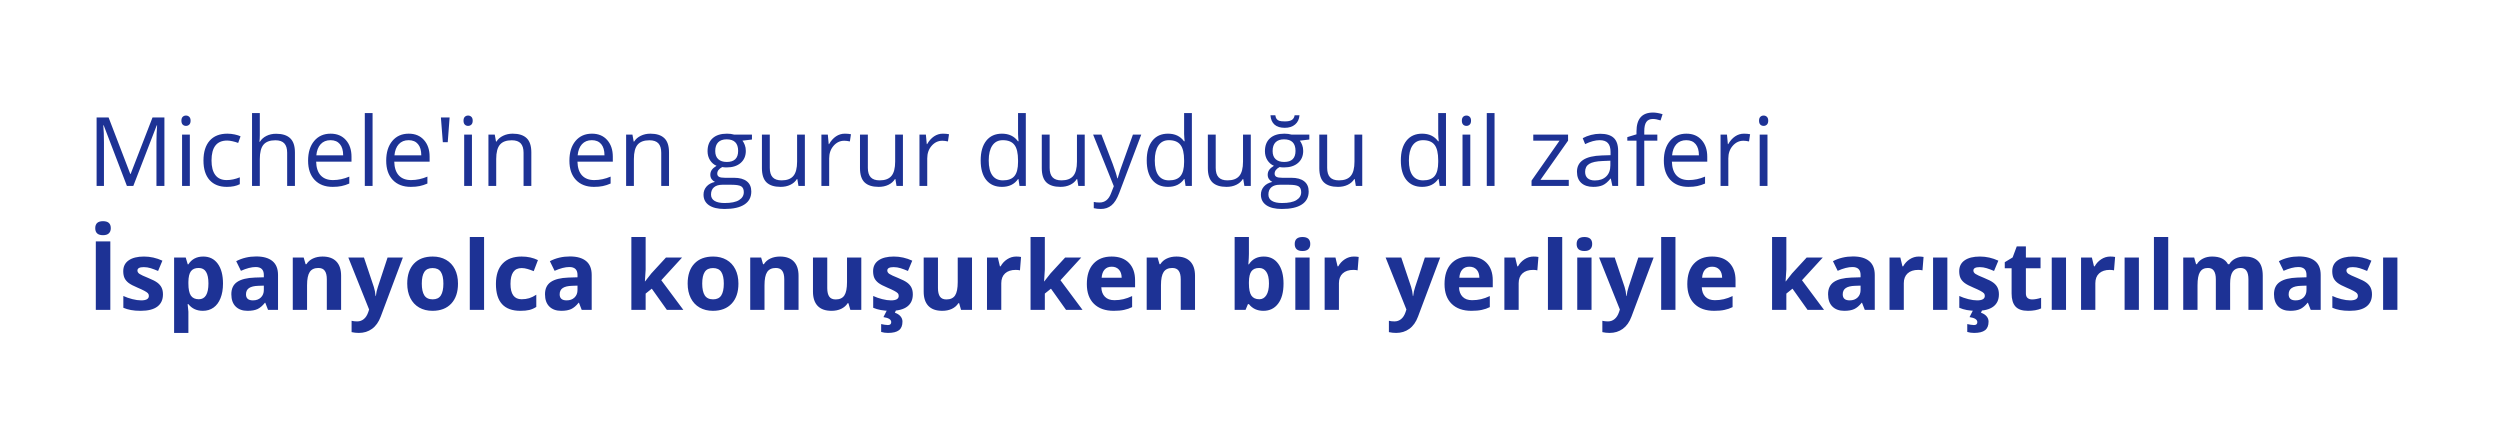 <?xml version="1.0" encoding="UTF-8"?> <svg xmlns="http://www.w3.org/2000/svg" width="1190" height="202" viewBox="0 0 1190 202" fill="none"><g filter="url(#filter0_b_980_12662)"><rect width="1189.01" height="201.005" rx="41.503" fill="white" fill-opacity="0.75"></rect><path d="M60.405 88.504L49.349 59.614H49.17C49.378 61.903 49.482 64.622 49.482 67.773V88.504H45.983V55.914H51.689L62.01 82.797H62.188L72.599 55.914H78.26V88.504H74.471V67.505C74.471 65.098 74.575 62.482 74.783 59.659H74.605L63.459 88.504H60.405ZM90.365 88.504H86.664V64.073H90.365V88.504ZM86.352 57.452C86.352 56.605 86.56 55.988 86.977 55.602C87.393 55.2 87.913 55 88.537 55C89.131 55 89.644 55.2 90.075 55.602C90.506 56.003 90.721 56.62 90.721 57.452C90.721 58.284 90.506 58.908 90.075 59.324C89.644 59.726 89.131 59.926 88.537 59.926C87.913 59.926 87.393 59.726 86.977 59.324C86.56 58.908 86.352 58.284 86.352 57.452ZM107.975 88.95C104.438 88.95 101.696 87.865 99.749 85.695C97.817 83.511 96.852 80.427 96.852 76.444C96.852 72.358 97.832 69.2 99.794 66.97C101.771 64.741 104.579 63.627 108.22 63.627C109.394 63.627 110.568 63.753 111.742 64.006C112.916 64.258 113.838 64.555 114.506 64.897L113.37 68.04C112.552 67.713 111.661 67.446 110.695 67.238C109.729 67.015 108.874 66.903 108.131 66.903C103.167 66.903 100.686 70.069 100.686 76.4C100.686 79.402 101.288 81.705 102.491 83.31C103.71 84.915 105.508 85.718 107.886 85.718C109.922 85.718 112.01 85.279 114.15 84.402V87.679C112.515 88.526 110.457 88.95 107.975 88.95ZM136.686 88.504V72.699C136.686 70.708 136.233 69.222 135.327 68.241C134.42 67.26 133.001 66.77 131.069 66.77C128.498 66.77 126.618 67.468 125.429 68.865C124.255 70.262 123.668 72.551 123.668 75.731V88.504H119.968V53.818H123.668V64.318C123.668 65.581 123.609 66.629 123.49 67.461H123.713C124.441 66.287 125.474 65.365 126.811 64.697C128.164 64.013 129.702 63.671 131.426 63.671C134.413 63.671 136.649 64.385 138.135 65.811C139.636 67.223 140.387 69.475 140.387 72.566V88.504H136.686ZM158.331 88.95C154.72 88.95 151.867 87.85 149.771 85.651C147.691 83.451 146.651 80.397 146.651 76.489C146.651 72.551 147.617 69.422 149.549 67.104C151.495 64.786 154.103 63.627 157.373 63.627C160.434 63.627 162.856 64.637 164.64 66.658C166.423 68.665 167.315 71.317 167.315 74.616V76.957H150.485C150.559 79.825 151.28 82.002 152.647 83.488C154.029 84.974 155.968 85.718 158.465 85.718C161.095 85.718 163.696 85.168 166.267 84.068V87.367C164.959 87.932 163.718 88.333 162.544 88.571C161.385 88.823 159.981 88.95 158.331 88.95ZM157.328 66.725C155.367 66.725 153.799 67.364 152.625 68.642C151.466 69.92 150.782 71.689 150.574 73.948H163.347C163.347 71.614 162.827 69.831 161.787 68.598C160.746 67.349 159.26 66.725 157.328 66.725ZM177.346 88.504H173.646V53.818H177.346V88.504ZM195.513 88.95C191.902 88.95 189.049 87.85 186.954 85.651C184.873 83.451 183.833 80.397 183.833 76.489C183.833 72.551 184.799 69.422 186.731 67.104C188.677 64.786 191.285 63.627 194.555 63.627C197.616 63.627 200.039 64.637 201.822 66.658C203.605 68.665 204.497 71.317 204.497 74.616V76.957H187.667C187.741 79.825 188.462 82.002 189.829 83.488C191.211 84.974 193.151 85.718 195.647 85.718C198.278 85.718 200.878 85.168 203.449 84.068V87.367C202.141 87.932 200.901 88.333 199.727 88.571C198.567 88.823 197.163 88.95 195.513 88.95ZM194.51 66.725C192.549 66.725 190.981 67.364 189.807 68.642C188.648 69.92 187.964 71.689 187.756 73.948H200.529C200.529 71.614 200.009 69.831 198.969 68.598C197.928 67.349 196.442 66.725 194.51 66.725ZM214.015 55.914L213.124 67.684H210.783L209.869 55.914H214.015ZM224.648 88.504H220.948V64.073H224.648V88.504ZM220.636 57.452C220.636 56.605 220.844 55.988 221.26 55.602C221.676 55.2 222.196 55 222.82 55C223.415 55 223.928 55.2 224.359 55.602C224.79 56.003 225.005 56.62 225.005 57.452C225.005 58.284 224.79 58.908 224.359 59.324C223.928 59.726 223.415 59.926 222.82 59.926C222.196 59.926 221.676 59.726 221.26 59.324C220.844 58.908 220.636 58.284 220.636 57.452ZM249.213 88.504V72.699C249.213 70.708 248.76 69.222 247.854 68.241C246.947 67.26 245.528 66.77 243.596 66.77C241.04 66.77 239.167 67.461 237.979 68.843C236.79 70.225 236.195 72.506 236.195 75.686V88.504H232.495V64.073H235.504L236.106 67.416H236.284C237.042 66.213 238.105 65.284 239.472 64.63C240.839 63.961 242.363 63.627 244.042 63.627C246.984 63.627 249.199 64.34 250.685 65.767C252.171 67.178 252.914 69.445 252.914 72.566V88.504H249.213ZM282.718 88.95C279.106 88.95 276.253 87.85 274.158 85.651C272.077 83.451 271.037 80.397 271.037 76.489C271.037 72.551 272.003 69.422 273.935 67.104C275.881 64.786 278.49 63.627 281.759 63.627C284.82 63.627 287.243 64.637 289.026 66.658C290.809 68.665 291.701 71.317 291.701 74.616V76.957H274.871C274.945 79.825 275.666 82.002 277.033 83.488C278.415 84.974 280.355 85.718 282.851 85.718C285.482 85.718 288.082 85.168 290.653 84.068V87.367C289.345 87.932 288.105 88.333 286.931 88.571C285.771 88.823 284.367 88.95 282.718 88.95ZM281.714 66.725C279.753 66.725 278.185 67.364 277.011 68.642C275.852 69.92 275.168 71.689 274.96 73.948H287.733C287.733 71.614 287.213 69.831 286.173 68.598C285.132 67.349 283.646 66.725 281.714 66.725ZM314.75 88.504V72.699C314.75 70.708 314.297 69.222 313.391 68.241C312.484 67.26 311.065 66.77 309.133 66.77C306.577 66.77 304.704 67.461 303.515 68.843C302.327 70.225 301.732 72.506 301.732 75.686V88.504H298.032V64.073H301.041L301.643 67.416H301.821C302.579 66.213 303.642 65.284 305.009 64.63C306.376 63.961 307.899 63.627 309.579 63.627C312.521 63.627 314.735 64.34 316.222 65.767C317.708 67.178 318.451 69.445 318.451 72.566V88.504H314.75ZM357.929 64.073V66.413L353.404 66.948C353.82 67.468 354.191 68.152 354.518 68.999C354.845 69.831 355.009 70.775 355.009 71.83C355.009 74.222 354.191 76.132 352.557 77.559C350.922 78.986 348.678 79.699 345.825 79.699C345.096 79.699 344.413 79.639 343.774 79.52C342.198 80.353 341.411 81.4 341.411 82.664C341.411 83.332 341.686 83.83 342.236 84.157C342.785 84.469 343.729 84.625 345.067 84.625H349.391C352.036 84.625 354.065 85.183 355.477 86.297C356.903 87.412 357.617 89.031 357.617 91.157C357.617 93.861 356.532 95.919 354.362 97.331C352.192 98.758 349.027 99.471 344.866 99.471C341.671 99.471 339.204 98.877 337.465 97.688C335.741 96.499 334.879 94.82 334.879 92.65C334.879 91.164 335.355 89.879 336.306 88.794C337.257 87.709 338.595 86.973 340.319 86.587C339.694 86.305 339.167 85.866 338.736 85.272C338.32 84.677 338.112 83.986 338.112 83.198C338.112 82.307 338.349 81.527 338.825 80.858C339.301 80.189 340.051 79.543 341.076 78.919C339.813 78.398 338.78 77.514 337.978 76.266C337.19 75.018 336.797 73.591 336.797 71.986C336.797 69.311 337.599 67.253 339.204 65.811C340.809 64.355 343.083 63.627 346.025 63.627C347.303 63.627 348.455 63.775 349.48 64.073H357.929ZM338.446 92.606C338.446 93.928 339.003 94.931 340.118 95.615C341.233 96.299 342.83 96.64 344.911 96.64C348.017 96.64 350.313 96.172 351.799 95.236C353.3 94.314 354.05 93.059 354.05 91.469C354.05 90.146 353.641 89.225 352.824 88.704C352.007 88.199 350.469 87.947 348.21 87.947H343.774C342.094 87.947 340.787 88.348 339.85 89.15C338.914 89.953 338.446 91.105 338.446 92.606ZM340.452 71.897C340.452 73.606 340.935 74.899 341.901 75.775C342.867 76.652 344.212 77.091 345.936 77.091C349.547 77.091 351.353 75.337 351.353 71.83C351.353 68.159 349.525 66.324 345.869 66.324C344.13 66.324 342.793 66.792 341.857 67.728C340.92 68.665 340.452 70.054 340.452 71.897ZM366.422 64.073V79.922C366.422 81.913 366.875 83.399 367.782 84.38C368.688 85.361 370.107 85.851 372.039 85.851C374.595 85.851 376.46 85.153 377.634 83.756C378.823 82.359 379.418 80.078 379.418 76.912V64.073H383.118V88.504H380.064L379.529 85.227H379.329C378.571 86.431 377.516 87.352 376.163 87.991C374.826 88.63 373.295 88.95 371.571 88.95C368.599 88.95 366.37 88.244 364.884 86.832C363.412 85.42 362.677 83.161 362.677 80.055V64.073H366.422ZM402.133 63.627C403.218 63.627 404.191 63.716 405.053 63.894L404.54 67.327C403.53 67.104 402.638 66.993 401.865 66.993C399.889 66.993 398.195 67.795 396.783 69.4C395.386 71.005 394.687 73.004 394.687 75.397V88.504H390.987V64.073H394.041L394.464 68.598H394.643C395.549 67.007 396.642 65.781 397.92 64.92C399.198 64.058 400.602 63.627 402.133 63.627ZM413.1 64.073V79.922C413.1 81.913 413.553 83.399 414.46 84.38C415.366 85.361 416.786 85.851 418.718 85.851C421.274 85.851 423.139 85.153 424.313 83.756C425.502 82.359 426.096 80.078 426.096 76.912V64.073H429.796V88.504H426.742L426.207 85.227H426.007C425.249 86.431 424.194 87.352 422.841 87.991C421.504 88.63 419.973 88.95 418.249 88.95C415.277 88.95 413.048 88.244 411.562 86.832C410.091 85.42 409.355 83.161 409.355 80.055V64.073H413.1ZM448.811 63.627C449.896 63.627 450.869 63.716 451.731 63.894L451.218 67.327C450.208 67.104 449.316 66.993 448.543 66.993C446.567 66.993 444.873 67.795 443.461 69.4C442.064 71.005 441.366 73.004 441.366 75.397V88.504H437.665V64.073H440.719L441.143 68.598H441.321C442.228 67.007 443.32 65.781 444.598 64.92C445.876 64.058 447.28 63.627 448.811 63.627ZM484.789 85.227H484.589C482.88 87.709 480.324 88.95 476.92 88.95C473.725 88.95 471.236 87.858 469.453 85.673C467.684 83.488 466.8 80.382 466.8 76.355C466.8 72.328 467.692 69.2 469.475 66.97C471.258 64.741 473.74 63.627 476.92 63.627C480.234 63.627 482.776 64.83 484.544 67.238H484.834L484.678 65.477L484.589 63.76V53.818H488.289V88.504H485.28L484.789 85.227ZM477.389 85.851C479.915 85.851 481.743 85.168 482.872 83.8C484.017 82.418 484.589 80.197 484.589 77.135V76.355C484.589 72.892 484.009 70.426 482.85 68.954C481.706 67.468 479.87 66.725 477.344 66.725C475.174 66.725 473.51 67.572 472.351 69.266C471.206 70.946 470.634 73.323 470.634 76.4C470.634 79.52 471.206 81.876 472.351 83.466C473.495 85.056 475.174 85.851 477.389 85.851ZM499.635 64.073V79.922C499.635 81.913 500.089 83.399 500.995 84.38C501.902 85.361 503.321 85.851 505.253 85.851C507.809 85.851 509.674 85.153 510.848 83.756C512.037 82.359 512.631 80.078 512.631 76.912V64.073H516.332V88.504H513.278L512.743 85.227H512.542C511.784 86.431 510.729 87.352 509.377 87.991C508.039 88.63 506.509 88.95 504.785 88.95C501.813 88.95 499.583 88.244 498.097 86.832C496.626 85.42 495.89 83.161 495.89 80.055V64.073H499.635ZM520.322 64.073H524.29L529.64 78.005C530.814 81.185 531.542 83.481 531.824 84.893H532.003C532.196 84.135 532.597 82.842 533.206 81.014C533.83 79.171 535.852 73.524 539.27 64.073H543.237L532.738 91.892C531.698 94.641 530.479 96.588 529.082 97.733C527.7 98.892 525.999 99.471 523.978 99.471C522.848 99.471 521.734 99.345 520.634 99.092V96.128C521.451 96.306 522.365 96.395 523.376 96.395C525.917 96.395 527.73 94.968 528.815 92.115L530.175 88.638L520.322 64.073ZM563.835 85.227H563.634C561.925 87.709 559.369 88.95 555.966 88.95C552.771 88.95 550.282 87.858 548.498 85.673C546.73 83.488 545.846 80.382 545.846 76.355C545.846 72.328 546.737 69.2 548.52 66.97C550.304 64.741 552.786 63.627 555.966 63.627C559.28 63.627 561.821 64.83 563.59 67.238H563.879L563.723 65.477L563.634 63.76V53.818H567.334V88.504H564.325L563.835 85.227ZM556.434 85.851C558.96 85.851 560.788 85.168 561.918 83.8C563.062 82.418 563.634 80.197 563.634 77.135V76.355C563.634 72.892 563.055 70.426 561.895 68.954C560.751 67.468 558.916 66.725 556.389 66.725C554.22 66.725 552.555 67.572 551.396 69.266C550.252 70.946 549.68 73.323 549.68 76.4C549.68 79.52 550.252 81.876 551.396 83.466C552.54 85.056 554.22 85.851 556.434 85.851ZM578.681 64.073V79.922C578.681 81.913 579.134 83.399 580.041 84.38C580.947 85.361 582.366 85.851 584.298 85.851C586.854 85.851 588.719 85.153 589.893 83.756C591.082 82.359 591.677 80.078 591.677 76.912V64.073H595.377V88.504H592.323L591.788 85.227H591.588C590.83 86.431 589.775 87.352 588.422 87.991C587.085 88.63 585.554 88.95 583.83 88.95C580.858 88.95 578.629 88.244 577.143 86.832C575.672 85.42 574.936 83.161 574.936 80.055V64.073H578.681ZM623.241 64.073V66.413L618.716 66.948C619.132 67.468 619.504 68.152 619.831 68.999C620.158 69.831 620.321 70.775 620.321 71.83C620.321 74.222 619.504 76.132 617.869 77.559C616.234 78.986 613.99 79.699 611.137 79.699C610.409 79.699 609.725 79.639 609.086 79.52C607.511 80.353 606.723 81.4 606.723 82.664C606.723 83.332 606.998 83.83 607.548 84.157C608.098 84.469 609.042 84.625 610.379 84.625H614.704C617.349 84.625 619.378 85.183 620.789 86.297C622.216 87.412 622.929 89.031 622.929 91.157C622.929 93.861 621.844 95.919 619.675 97.331C617.505 98.758 614.34 99.471 610.179 99.471C606.984 99.471 604.517 98.877 602.778 97.688C601.054 96.499 600.192 94.82 600.192 92.65C600.192 91.164 600.668 89.879 601.619 88.794C602.57 87.709 603.907 86.973 605.631 86.587C605.007 86.305 604.479 85.866 604.048 85.272C603.632 84.677 603.424 83.986 603.424 83.198C603.424 82.307 603.662 81.527 604.138 80.858C604.613 80.189 605.364 79.543 606.389 78.919C605.126 78.398 604.093 77.514 603.291 76.266C602.503 75.018 602.109 73.591 602.109 71.986C602.109 69.311 602.912 67.253 604.517 65.811C606.122 64.355 608.395 63.627 611.338 63.627C612.616 63.627 613.768 63.775 614.793 64.073H623.241ZM603.759 92.606C603.759 93.928 604.316 94.931 605.431 95.615C606.545 96.299 608.143 96.64 610.223 96.64C613.329 96.64 615.625 96.172 617.111 95.236C618.612 94.314 619.363 93.059 619.363 91.469C619.363 90.146 618.954 89.225 618.137 88.704C617.319 88.199 615.781 87.947 613.522 87.947H609.086C607.407 87.947 606.099 88.348 605.163 89.15C604.227 89.953 603.759 91.105 603.759 92.606ZM605.765 71.897C605.765 73.606 606.248 74.899 607.214 75.775C608.18 76.652 609.525 77.091 611.249 77.091C614.86 77.091 616.665 75.337 616.665 71.83C616.665 68.159 614.838 66.324 611.182 66.324C609.443 66.324 608.106 66.792 607.169 67.728C606.233 68.665 605.765 70.054 605.765 71.897ZM611.538 60.84C609.458 60.84 607.838 60.335 606.679 59.324C605.52 58.299 604.873 56.813 604.74 54.866H607.058C607.147 55.594 607.34 56.166 607.637 56.583C607.949 56.999 608.373 57.303 608.908 57.496C609.458 57.69 610.364 57.786 611.628 57.786C613.129 57.786 614.236 57.548 614.949 57.073C615.662 56.597 616.093 55.862 616.242 54.866H618.56C618.412 56.739 617.713 58.202 616.465 59.258C615.231 60.313 613.589 60.84 611.538 60.84ZM631.734 64.073V79.922C631.734 81.913 632.188 83.399 633.094 84.38C634.001 85.361 635.42 85.851 637.352 85.851C639.908 85.851 641.773 85.153 642.947 83.756C644.136 82.359 644.73 80.078 644.73 76.912V64.073H648.431V88.504H645.377L644.842 85.227H644.641C643.883 86.431 642.828 87.352 641.476 87.991C640.138 88.63 638.608 88.95 636.884 88.95C633.912 88.95 631.682 88.244 630.196 86.832C628.725 85.42 627.989 83.161 627.989 80.055V64.073H631.734ZM684.788 85.227H684.587C682.878 87.709 680.322 88.95 676.919 88.95C673.724 88.95 671.235 87.858 669.452 85.673C667.683 83.488 666.799 80.382 666.799 76.355C666.799 72.328 667.691 69.2 669.474 66.97C671.257 64.741 673.739 63.627 676.919 63.627C680.233 63.627 682.774 64.83 684.543 67.238H684.833L684.677 65.477L684.587 63.76V53.818H688.288V88.504H685.278L684.788 85.227ZM677.387 85.851C679.914 85.851 681.742 85.168 682.871 83.8C684.015 82.418 684.587 80.197 684.587 77.135V76.355C684.587 72.892 684.008 70.426 682.849 68.954C681.704 67.468 679.869 66.725 677.343 66.725C675.173 66.725 673.509 67.572 672.349 69.266C671.205 70.946 670.633 73.323 670.633 76.4C670.633 79.52 671.205 81.876 672.349 83.466C673.494 85.056 675.173 85.851 677.387 85.851ZM699.857 88.504H696.157V64.073H699.857V88.504ZM695.845 57.452C695.845 56.605 696.053 55.988 696.469 55.602C696.885 55.2 697.405 55 698.029 55C698.624 55 699.136 55.2 699.567 55.602C699.998 56.003 700.214 56.62 700.214 57.452C700.214 58.284 699.998 58.908 699.567 59.324C699.136 59.726 698.624 59.926 698.029 59.926C697.405 59.926 696.885 59.726 696.469 59.324C696.053 58.908 695.845 58.284 695.845 57.452ZM711.404 88.504H707.704V53.818H711.404V88.504ZM746.736 88.504H729.014V85.985L742.345 66.948H729.839V64.073H746.402V66.948L733.25 85.628H746.736V88.504ZM767.489 88.504L766.754 85.026H766.575C765.357 86.557 764.138 87.597 762.919 88.147C761.716 88.682 760.207 88.95 758.394 88.95C755.972 88.95 754.07 88.326 752.688 87.077C751.321 85.829 750.637 84.053 750.637 81.75C750.637 76.816 754.582 74.23 762.474 73.992L766.62 73.858V72.343C766.62 70.426 766.204 69.014 765.372 68.107C764.554 67.186 763.239 66.725 761.426 66.725C759.39 66.725 757.087 67.349 754.516 68.598L753.379 65.767C754.582 65.113 755.898 64.6 757.324 64.228C758.766 63.857 760.207 63.671 761.649 63.671C764.562 63.671 766.716 64.318 768.113 65.611C769.525 66.903 770.231 68.977 770.231 71.83V88.504H767.489ZM759.13 85.896C761.433 85.896 763.239 85.264 764.547 84.001C765.869 82.738 766.531 80.969 766.531 78.696V76.489L762.83 76.645C759.888 76.749 757.763 77.21 756.455 78.027C755.162 78.829 754.516 80.085 754.516 81.794C754.516 83.132 754.917 84.15 755.719 84.848C756.537 85.547 757.674 85.896 759.13 85.896ZM788.889 66.948H782.67V88.504H778.969V66.948H774.6V65.276L778.969 63.939V62.579C778.969 56.575 781.592 53.573 786.838 53.573C788.131 53.573 789.647 53.833 791.386 54.353L790.427 57.318C789 56.858 787.782 56.627 786.771 56.627C785.374 56.627 784.342 57.095 783.673 58.032C783.004 58.953 782.67 60.439 782.67 62.49V64.073H788.889V66.948ZM803.668 88.95C800.057 88.95 797.204 87.85 795.108 85.651C793.028 83.451 791.988 80.397 791.988 76.489C791.988 72.551 792.953 69.422 794.885 67.104C796.832 64.786 799.44 63.627 802.71 63.627C805.771 63.627 808.193 64.637 809.977 66.658C811.76 68.665 812.652 71.317 812.652 74.616V76.957H795.822C795.896 79.825 796.617 82.002 797.984 83.488C799.366 84.974 801.305 85.718 803.802 85.718C806.432 85.718 809.033 85.168 811.604 84.068V87.367C810.296 87.932 809.055 88.333 807.881 88.571C806.722 88.823 805.318 88.95 803.668 88.95ZM802.665 66.725C800.703 66.725 799.136 67.364 797.962 68.642C796.802 69.92 796.119 71.689 795.911 73.948H808.684C808.684 71.614 808.164 69.831 807.123 68.598C806.083 67.349 804.597 66.725 802.665 66.725ZM830.128 63.627C831.213 63.627 832.186 63.716 833.048 63.894L832.536 67.327C831.525 67.104 830.633 66.993 829.861 66.993C827.884 66.993 826.19 67.795 824.778 69.4C823.381 71.005 822.683 73.004 822.683 75.397V88.504H818.982V64.073H822.036L822.46 68.598H822.638C823.545 67.007 824.637 65.781 825.915 64.92C827.193 64.058 828.597 63.627 830.128 63.627ZM841.318 88.504H837.618V64.073H841.318V88.504ZM837.306 57.452C837.306 56.605 837.514 55.988 837.93 55.602C838.346 55.2 838.866 55 839.491 55C840.085 55 840.598 55.2 841.029 55.602C841.46 56.003 841.675 56.62 841.675 57.452C841.675 58.284 841.46 58.908 841.029 59.324C840.598 59.726 840.085 59.926 839.491 59.926C838.866 59.926 838.346 59.726 837.93 59.324C837.514 58.908 837.306 58.284 837.306 57.452ZM45.604 147.504V114.914H52.514V147.504H45.604ZM45.336 108.605C45.336 106.391 46.569 105.284 49.036 105.284C51.503 105.284 52.737 106.391 52.737 108.605C52.737 109.66 52.425 110.485 51.801 111.08C51.191 111.659 50.27 111.949 49.036 111.949C46.569 111.949 45.336 110.835 45.336 108.605ZM77.57 140.103C77.57 142.659 76.678 144.606 74.894 145.944C73.126 147.281 70.473 147.95 66.936 147.95C65.123 147.95 63.578 147.823 62.3 147.571C61.022 147.333 59.825 146.976 58.711 146.501V140.883C59.974 141.478 61.393 141.976 62.969 142.377C64.559 142.778 65.956 142.979 67.159 142.979C69.626 142.979 70.86 142.265 70.86 140.839C70.86 140.304 70.696 139.873 70.369 139.546C70.042 139.204 69.478 138.825 68.675 138.409C67.873 137.978 66.803 137.48 65.465 136.915C63.548 136.113 62.136 135.37 61.23 134.686C60.338 134.003 59.684 133.223 59.268 132.346C58.867 131.454 58.666 130.362 58.666 129.069C58.666 126.855 59.521 125.146 61.23 123.942C62.954 122.723 65.391 122.114 68.541 122.114C71.543 122.114 74.463 122.768 77.302 124.076L75.251 128.98C74.003 128.445 72.836 128.006 71.751 127.665C70.667 127.323 69.559 127.152 68.43 127.152C66.424 127.152 65.421 127.694 65.421 128.779C65.421 129.388 65.74 129.916 66.379 130.362C67.033 130.808 68.452 131.469 70.637 132.346C72.584 133.133 74.01 133.869 74.917 134.553C75.823 135.236 76.492 136.024 76.923 136.915C77.354 137.807 77.57 138.87 77.57 140.103ZM96.562 147.95C93.634 147.95 91.338 146.887 89.674 144.762H89.317C89.555 146.843 89.674 148.046 89.674 148.373V158.471H82.875V122.582H88.403L89.362 125.814H89.674C91.264 123.347 93.619 122.114 96.74 122.114C99.683 122.114 101.986 123.251 103.65 125.525C105.315 127.798 106.147 130.956 106.147 134.998C106.147 137.659 105.753 139.969 104.966 141.931C104.193 143.893 103.086 145.386 101.644 146.412C100.203 147.437 98.509 147.95 96.562 147.95ZM94.556 127.553C92.876 127.553 91.65 128.073 90.877 129.113C90.105 130.139 89.704 131.84 89.674 134.218V134.954C89.674 137.629 90.067 139.546 90.855 140.705C91.658 141.864 92.921 142.444 94.645 142.444C97.691 142.444 99.215 139.932 99.215 134.909C99.215 132.457 98.835 130.622 98.078 129.403C97.335 128.17 96.16 127.553 94.556 127.553ZM127.591 147.504L126.276 144.116H126.098C124.954 145.557 123.772 146.56 122.554 147.125C121.35 147.675 119.775 147.95 117.828 147.95C115.435 147.95 113.548 147.266 112.166 145.899C110.799 144.532 110.115 142.585 110.115 140.059C110.115 137.413 111.036 135.467 112.879 134.218C114.737 132.955 117.531 132.257 121.261 132.123L125.585 131.989V130.897C125.585 128.37 124.292 127.107 121.707 127.107C119.715 127.107 117.375 127.709 114.685 128.913L112.433 124.321C115.301 122.82 118.482 122.069 121.974 122.069C125.318 122.069 127.881 122.798 129.665 124.254C131.448 125.71 132.34 127.925 132.34 130.897V147.504H127.591ZM125.585 135.957L122.955 136.046C120.978 136.106 119.507 136.462 118.541 137.116C117.575 137.77 117.092 138.766 117.092 140.103C117.092 142.02 118.192 142.979 120.391 142.979C121.967 142.979 123.222 142.525 124.159 141.619C125.11 140.712 125.585 139.509 125.585 138.008V135.957ZM162.366 147.504H155.567V132.948C155.567 131.149 155.248 129.805 154.609 128.913C153.97 128.006 152.952 127.553 151.555 127.553C149.653 127.553 148.278 128.192 147.431 129.47C146.584 130.733 146.16 132.836 146.16 135.779V147.504H139.361V122.582H144.555L145.469 125.77H145.848C146.606 124.566 147.646 123.66 148.969 123.05C150.306 122.426 151.822 122.114 153.516 122.114C156.414 122.114 158.614 122.902 160.115 124.477C161.616 126.037 162.366 128.296 162.366 131.253V147.504ZM165.799 122.582H173.244L177.948 136.603C178.349 137.822 178.624 139.264 178.773 140.928H178.906C179.07 139.397 179.389 137.956 179.865 136.603L184.479 122.582H191.768L181.225 150.692C180.259 153.292 178.877 155.239 177.078 156.532C175.295 157.825 173.207 158.471 170.815 158.471C169.641 158.471 168.489 158.345 167.359 158.092V152.698C168.177 152.891 169.068 152.988 170.034 152.988C171.238 152.988 172.286 152.616 173.177 151.873C174.084 151.145 174.79 150.038 175.295 148.552L175.696 147.326L165.799 122.582ZM200.774 134.998C200.774 137.465 201.175 139.33 201.978 140.594C202.795 141.857 204.118 142.488 205.946 142.488C207.759 142.488 209.059 141.864 209.847 140.616C210.649 139.353 211.051 137.48 211.051 134.998C211.051 132.531 210.649 130.681 209.847 129.448C209.044 128.214 207.729 127.598 205.901 127.598C204.088 127.598 202.78 128.214 201.978 129.448C201.175 130.666 200.774 132.517 200.774 134.998ZM218.005 134.998C218.005 139.055 216.936 142.228 214.796 144.517C212.656 146.805 209.676 147.95 205.857 147.95C203.464 147.95 201.354 147.43 199.526 146.389C197.698 145.334 196.294 143.826 195.313 141.864C194.332 139.903 193.842 137.614 193.842 134.998C193.842 130.927 194.904 127.761 197.029 125.502C199.154 123.243 202.141 122.114 205.99 122.114C208.383 122.114 210.493 122.634 212.321 123.674C214.149 124.715 215.553 126.208 216.534 128.155C217.515 130.102 218.005 132.383 218.005 134.998ZM230.422 147.504H223.623V112.818H230.422V147.504ZM247.698 147.95C239.94 147.95 236.062 143.692 236.062 135.177C236.062 130.941 237.117 127.709 239.227 125.48C241.337 123.236 244.361 122.114 248.3 122.114C251.183 122.114 253.768 122.679 256.057 123.808L254.051 129.069C252.981 128.638 251.985 128.289 251.064 128.021C250.142 127.739 249.221 127.598 248.3 127.598C244.763 127.598 242.994 130.109 242.994 135.132C242.994 140.007 244.763 142.444 248.3 142.444C249.607 142.444 250.818 142.273 251.933 141.931C253.048 141.574 254.162 141.025 255.277 140.281V146.1C254.177 146.798 253.062 147.281 251.933 147.548C250.818 147.816 249.407 147.95 247.698 147.95ZM276.899 147.504L275.584 144.116H275.406C274.262 145.557 273.08 146.56 271.862 147.125C270.658 147.675 269.083 147.95 267.136 147.95C264.743 147.95 262.856 147.266 261.474 145.899C260.107 144.532 259.423 142.585 259.423 140.059C259.423 137.413 260.344 135.467 262.187 134.218C264.045 132.955 266.839 132.257 270.569 132.123L274.893 131.989V130.897C274.893 128.37 273.6 127.107 271.015 127.107C269.023 127.107 266.683 127.709 263.993 128.913L261.741 124.321C264.609 122.82 267.79 122.069 271.282 122.069C274.626 122.069 277.189 122.798 278.973 124.254C280.756 125.71 281.648 127.925 281.648 130.897V147.504H276.899ZM274.893 135.957L272.263 136.046C270.286 136.106 268.815 136.462 267.849 137.116C266.883 137.77 266.4 138.766 266.4 140.103C266.4 142.02 267.5 142.979 269.699 142.979C271.275 142.979 272.53 142.525 273.467 141.619C274.418 140.712 274.893 139.509 274.893 138.008V135.957ZM307.06 133.951L310.025 130.161L317.002 122.582H324.67L314.773 133.393L325.272 147.504H317.425L310.247 137.406L307.327 139.746V147.504H300.528V112.818H307.327V128.289L306.971 133.951H307.06ZM334.255 134.998C334.255 137.465 334.657 139.33 335.459 140.594C336.276 141.857 337.599 142.488 339.427 142.488C341.24 142.488 342.54 141.864 343.328 140.616C344.13 139.353 344.532 137.48 344.532 134.998C344.532 132.531 344.13 130.681 343.328 129.448C342.525 128.214 341.21 127.598 339.382 127.598C337.569 127.598 336.262 128.214 335.459 129.448C334.657 130.666 334.255 132.517 334.255 134.998ZM351.487 134.998C351.487 139.055 350.417 142.228 348.277 144.517C346.137 146.805 343.157 147.95 339.338 147.95C336.945 147.95 334.835 147.43 333.007 146.389C331.179 145.334 329.775 143.826 328.794 141.864C327.813 139.903 327.323 137.614 327.323 134.998C327.323 130.927 328.385 127.761 330.51 125.502C332.635 123.243 335.623 122.114 339.471 122.114C341.864 122.114 343.974 122.634 345.802 123.674C347.63 124.715 349.035 126.208 350.015 128.155C350.996 130.102 351.487 132.383 351.487 134.998ZM380.109 147.504H373.31V132.948C373.31 131.149 372.99 129.805 372.351 128.913C371.712 128.006 370.694 127.553 369.297 127.553C367.395 127.553 366.021 128.192 365.174 129.47C364.326 130.733 363.903 132.836 363.903 135.779V147.504H357.104V122.582H362.298L363.212 125.77H363.591C364.349 124.566 365.389 123.66 366.712 123.05C368.049 122.426 369.565 122.114 371.259 122.114C374.157 122.114 376.356 122.902 377.857 124.477C379.358 126.037 380.109 128.296 380.109 131.253V147.504ZM404.763 147.504L403.849 144.316H403.492C402.764 145.475 401.731 146.374 400.394 147.013C399.056 147.638 397.533 147.95 395.824 147.95C392.897 147.95 390.69 147.17 389.204 145.609C387.718 144.034 386.975 141.775 386.975 138.833V122.582H393.773V137.138C393.773 138.937 394.093 140.289 394.732 141.195C395.371 142.087 396.389 142.533 397.786 142.533C399.688 142.533 401.063 141.901 401.91 140.638C402.757 139.36 403.18 137.25 403.18 134.307V122.582H409.979V147.504H404.763ZM434.5 140.103C434.5 142.659 433.608 144.606 431.825 145.944C430.056 147.281 427.404 147.95 423.867 147.95C422.054 147.95 420.508 147.823 419.23 147.571C417.952 147.333 416.756 146.976 415.641 146.501V140.883C416.904 141.478 418.324 141.976 419.899 142.377C421.489 142.778 422.886 142.979 424.09 142.979C426.557 142.979 427.79 142.265 427.79 140.839C427.79 140.304 427.627 139.873 427.3 139.546C426.973 139.204 426.408 138.825 425.606 138.409C424.803 137.978 423.733 137.48 422.396 136.915C420.479 136.113 419.067 135.37 418.16 134.686C417.269 134.003 416.615 133.223 416.199 132.346C415.797 131.454 415.597 130.362 415.597 129.069C415.597 126.855 416.451 125.146 418.16 123.942C419.884 122.723 422.321 122.114 425.472 122.114C428.474 122.114 431.394 122.768 434.232 124.076L432.182 128.98C430.933 128.445 429.767 128.006 428.682 127.665C427.597 127.323 426.49 127.152 425.36 127.152C423.354 127.152 422.351 127.694 422.351 128.779C422.351 129.388 422.671 129.916 423.31 130.362C423.963 130.808 425.383 131.469 427.567 132.346C429.514 133.133 430.941 133.869 431.847 134.553C432.754 135.236 433.422 136.024 433.853 136.915C434.284 137.807 434.5 138.87 434.5 140.103ZM429.573 153.077C429.573 154.979 429.009 156.354 427.879 157.201C426.765 158.048 425.033 158.471 422.685 158.471C421.526 158.471 420.441 158.315 419.431 158.003V154.258C419.832 154.362 420.367 154.466 421.036 154.57C421.719 154.674 422.247 154.726 422.619 154.726C423.688 154.726 424.223 154.266 424.223 153.344C424.223 152.111 422.99 151.308 420.523 150.937L422.262 147.504H426.564L425.962 148.864C427.062 149.22 427.939 149.77 428.593 150.513C429.246 151.271 429.573 152.126 429.573 153.077ZM457.46 147.504L456.546 144.316H456.189C455.461 145.475 454.428 146.374 453.091 147.013C451.753 147.638 450.23 147.95 448.521 147.95C445.594 147.95 443.387 147.17 441.901 145.609C440.415 144.034 439.671 141.775 439.671 138.833V122.582H446.47V137.138C446.47 138.937 446.79 140.289 447.429 141.195C448.068 142.087 449.086 142.533 450.483 142.533C452.385 142.533 453.76 141.901 454.607 140.638C455.454 139.36 455.877 137.25 455.877 134.307V122.582H462.676V147.504H457.46ZM483.719 122.114C484.641 122.114 485.406 122.181 486.015 122.315L485.503 128.69C484.953 128.541 484.284 128.467 483.496 128.467C481.327 128.467 479.633 129.024 478.414 130.139C477.21 131.253 476.608 132.814 476.608 134.82V147.504H469.809V122.582H474.959L475.962 126.773H476.296C477.069 125.376 478.109 124.254 479.417 123.407C480.74 122.545 482.174 122.114 483.719 122.114ZM497.072 133.951L500.037 130.161L507.014 122.582H514.682L504.785 133.393L515.284 147.504H507.437L500.26 137.406L497.339 139.746V147.504H490.541V112.818H497.339V128.289L496.983 133.951H497.072ZM529.172 126.951C527.73 126.951 526.601 127.412 525.783 128.333C524.966 129.24 524.498 130.533 524.379 132.212H533.92C533.89 130.533 533.452 129.24 532.604 128.333C531.757 127.412 530.613 126.951 529.172 126.951ZM530.13 147.95C526.118 147.95 522.982 146.843 520.723 144.628C518.464 142.414 517.335 139.278 517.335 135.221C517.335 131.045 518.375 127.821 520.456 125.547C522.551 123.258 525.441 122.114 529.127 122.114C532.649 122.114 535.391 123.117 537.353 125.123C539.314 127.13 540.295 129.901 540.295 133.438V136.737H524.223C524.297 138.669 524.869 140.177 525.939 141.262C527.009 142.347 528.51 142.89 530.442 142.89C531.943 142.89 533.362 142.734 534.7 142.421C536.037 142.109 537.434 141.612 538.891 140.928V146.189C537.702 146.783 536.431 147.222 535.079 147.504C533.726 147.801 532.077 147.95 530.13 147.95ZM568.828 147.504H562.029V132.948C562.029 131.149 561.71 129.805 561.071 128.913C560.432 128.006 559.414 127.553 558.017 127.553C556.114 127.553 554.74 128.192 553.893 129.47C553.046 130.733 552.622 132.836 552.622 135.779V147.504H545.823V122.582H551.017L551.931 125.77H552.31C553.068 124.566 554.108 123.66 555.431 123.05C556.768 122.426 558.284 122.114 559.978 122.114C562.876 122.114 565.076 122.902 566.577 124.477C568.078 126.037 568.828 128.296 568.828 131.253V147.504ZM601.552 122.114C604.494 122.114 606.798 123.266 608.462 125.569C610.127 127.858 610.959 131.001 610.959 134.998C610.959 139.115 610.097 142.303 608.373 144.561C606.664 146.82 604.331 147.95 601.374 147.95C598.446 147.95 596.15 146.887 594.485 144.762H594.017L592.88 147.504H587.687V112.818H594.485V120.888C594.485 121.913 594.396 123.555 594.218 125.814H594.485C596.076 123.347 598.431 122.114 601.552 122.114ZM599.367 127.553C597.688 127.553 596.462 128.073 595.689 129.113C594.916 130.139 594.515 131.84 594.485 134.218V134.954C594.485 137.629 594.879 139.546 595.667 140.705C596.469 141.864 597.733 142.444 599.456 142.444C600.853 142.444 601.961 141.805 602.778 140.527C603.61 139.234 604.026 137.361 604.026 134.909C604.026 132.457 603.61 130.622 602.778 129.403C601.946 128.17 600.809 127.553 599.367 127.553ZM616.286 116.14C616.286 113.926 617.52 112.818 619.987 112.818C622.454 112.818 623.687 113.926 623.687 116.14C623.687 117.195 623.375 118.02 622.751 118.614C622.142 119.194 621.22 119.484 619.987 119.484C617.52 119.484 616.286 118.369 616.286 116.14ZM623.375 147.504H616.576V122.582H623.375V147.504ZM644.441 122.114C645.362 122.114 646.127 122.181 646.737 122.315L646.224 128.69C645.674 128.541 645.005 128.467 644.218 128.467C642.048 128.467 640.354 129.024 639.135 130.139C637.931 131.253 637.33 132.814 637.33 134.82V147.504H630.531V122.582H635.68L636.683 126.773H637.017C637.79 125.376 638.831 124.254 640.138 123.407C641.461 122.545 642.895 122.114 644.441 122.114ZM659.554 122.582H666.999L671.703 136.603C672.104 137.822 672.379 139.264 672.528 140.928H672.661C672.825 139.397 673.144 137.956 673.62 136.603L678.234 122.582H685.524L674.98 150.692C674.014 153.292 672.632 155.239 670.834 156.532C669.05 157.825 666.962 158.471 664.57 158.471C663.396 158.471 662.244 158.345 661.115 158.092V152.698C661.932 152.891 662.824 152.988 663.79 152.988C664.993 152.988 666.041 152.616 666.933 151.873C667.839 151.145 668.545 150.038 669.05 148.552L669.452 147.326L659.554 122.582ZM699.434 126.951C697.992 126.951 696.863 127.412 696.045 128.333C695.228 129.24 694.76 130.533 694.641 132.212H704.182C704.152 130.533 703.713 129.24 702.866 128.333C702.019 127.412 700.875 126.951 699.434 126.951ZM700.392 147.95C696.38 147.95 693.244 146.843 690.985 144.628C688.726 142.414 687.597 139.278 687.597 135.221C687.597 131.045 688.637 127.821 690.718 125.547C692.813 123.258 695.703 122.114 699.389 122.114C702.911 122.114 705.653 123.117 707.614 125.123C709.576 127.13 710.557 129.901 710.557 133.438V136.737H694.485C694.559 138.669 695.131 140.177 696.201 141.262C697.271 142.347 698.772 142.89 700.704 142.89C702.205 142.89 703.624 142.734 704.962 142.421C706.299 142.109 707.696 141.612 709.153 140.928V146.189C707.964 146.783 706.693 147.222 705.341 147.504C703.988 147.801 702.339 147.95 700.392 147.95ZM729.995 122.114C730.916 122.114 731.682 122.181 732.291 122.315L731.778 128.69C731.228 128.541 730.56 128.467 729.772 128.467C727.602 128.467 725.908 129.024 724.69 130.139C723.486 131.253 722.884 132.814 722.884 134.82V147.504H716.085V122.582H721.235L722.238 126.773H722.572C723.345 125.376 724.385 124.254 725.693 123.407C727.015 122.545 728.449 122.114 729.995 122.114ZM743.615 147.504H736.816V112.818H743.615V147.504ZM750.481 116.14C750.481 113.926 751.714 112.818 754.181 112.818C756.648 112.818 757.882 113.926 757.882 116.14C757.882 117.195 757.57 118.02 756.945 118.614C756.336 119.194 755.415 119.484 754.181 119.484C751.714 119.484 750.481 118.369 750.481 116.14ZM757.57 147.504H750.771V122.582H757.57V147.504ZM761.158 122.582H768.604L773.307 136.603C773.709 137.822 773.983 139.264 774.132 140.928H774.266C774.429 139.397 774.749 137.956 775.224 136.603L779.839 122.582H787.128L776.584 150.692C775.618 153.292 774.236 155.239 772.438 156.532C770.655 157.825 768.567 158.471 766.174 158.471C765 158.471 763.848 158.345 762.719 158.092V152.698C763.536 152.891 764.428 152.988 765.394 152.988C766.598 152.988 767.645 152.616 768.537 151.873C769.443 151.145 770.149 150.038 770.655 148.552L771.056 147.326L761.158 122.582ZM797.516 147.504H790.717V112.818H797.516V147.504ZM814.992 126.951C813.551 126.951 812.421 127.412 811.604 128.333C810.787 129.24 810.318 130.533 810.2 132.212H819.74C819.711 130.533 819.272 129.24 818.425 128.333C817.578 127.412 816.434 126.951 814.992 126.951ZM815.951 147.95C811.938 147.95 808.803 146.843 806.544 144.628C804.285 142.414 803.155 139.278 803.155 135.221C803.155 131.045 804.196 127.821 806.276 125.547C808.372 123.258 811.262 122.114 814.948 122.114C818.47 122.114 821.212 123.117 823.173 125.123C825.135 127.13 826.116 129.901 826.116 133.438V136.737H810.044C810.118 138.669 810.69 140.177 811.76 141.262C812.83 142.347 814.331 142.89 816.263 142.89C817.764 142.89 819.183 142.734 820.521 142.421C821.858 142.109 823.255 141.612 824.711 140.928V146.189C823.522 146.783 822.252 147.222 820.899 147.504C819.547 147.801 817.898 147.95 815.951 147.95ZM850.034 133.951L852.999 130.161L859.976 122.582H867.645L857.747 133.393L868.247 147.504H860.4L853.222 137.406L850.302 139.746V147.504H843.503V112.818H850.302V128.289L849.945 133.951H850.034ZM887.64 147.504L886.325 144.116H886.146C885.002 145.557 883.821 146.56 882.602 147.125C881.398 147.675 879.823 147.95 877.876 147.95C875.484 147.95 873.596 147.266 872.214 145.899C870.847 144.532 870.164 142.585 870.164 140.059C870.164 137.413 871.085 135.467 872.928 134.218C874.785 132.955 877.579 132.257 881.309 132.123L885.634 131.989V130.897C885.634 128.37 884.341 127.107 881.755 127.107C879.764 127.107 877.423 127.709 874.733 128.913L872.482 124.321C875.35 122.82 878.53 122.069 882.023 122.069C885.366 122.069 887.93 122.798 889.713 124.254C891.496 125.71 892.388 127.925 892.388 130.897V147.504H887.64ZM885.634 135.957L883.003 136.046C881.027 136.106 879.556 136.462 878.59 137.116C877.624 137.77 877.141 138.766 877.141 140.103C877.141 142.02 878.24 142.979 880.44 142.979C882.015 142.979 883.271 142.525 884.207 141.619C885.158 140.712 885.634 139.509 885.634 138.008V135.957ZM913.32 122.114C914.241 122.114 915.006 122.181 915.616 122.315L915.103 128.69C914.553 128.541 913.884 128.467 913.097 128.467C910.927 128.467 909.233 129.024 908.014 130.139C906.811 131.253 906.209 132.814 906.209 134.82V147.504H899.41V122.582H904.559L905.562 126.773H905.897C906.669 125.376 907.71 124.254 909.017 123.407C910.34 122.545 911.774 122.114 913.32 122.114ZM926.94 147.504H920.141V122.582H926.94V147.504ZM951.483 140.103C951.483 142.659 950.591 144.606 948.808 145.944C947.039 147.281 944.387 147.95 940.85 147.95C939.037 147.95 937.491 147.823 936.213 147.571C934.935 147.333 933.739 146.976 932.624 146.501V140.883C933.887 141.478 935.307 141.976 936.882 142.377C938.472 142.778 939.869 142.979 941.073 142.979C943.54 142.979 944.773 142.265 944.773 140.839C944.773 140.304 944.61 139.873 944.283 139.546C943.956 139.204 943.391 138.825 942.588 138.409C941.786 137.978 940.716 137.48 939.378 136.915C937.461 136.113 936.05 135.37 935.143 134.686C934.251 134.003 933.598 133.223 933.181 132.346C932.78 131.454 932.58 130.362 932.58 129.069C932.58 126.855 933.434 125.146 935.143 123.942C936.867 122.723 939.304 122.114 942.455 122.114C945.457 122.114 948.377 122.768 951.215 124.076L949.164 128.98C947.916 128.445 946.749 128.006 945.665 127.665C944.58 127.323 943.473 127.152 942.343 127.152C940.337 127.152 939.334 127.694 939.334 128.779C939.334 129.388 939.653 129.916 940.292 130.362C940.946 130.808 942.365 131.469 944.55 132.346C946.497 133.133 947.923 133.869 948.83 134.553C949.737 135.236 950.405 136.024 950.836 136.915C951.267 137.807 951.483 138.87 951.483 140.103ZM946.556 153.077C946.556 154.979 945.992 156.354 944.862 157.201C943.748 158.048 942.016 158.471 939.668 158.471C938.509 158.471 937.424 158.315 936.414 158.003V154.258C936.815 154.362 937.35 154.466 938.019 154.57C938.702 154.674 939.23 154.726 939.601 154.726C940.671 154.726 941.206 154.266 941.206 153.344C941.206 152.111 939.973 151.308 937.506 150.937L939.245 147.504H943.547L942.945 148.864C944.045 149.22 944.922 149.77 945.575 150.513C946.229 151.271 946.556 152.126 946.556 153.077ZM967.287 142.533C968.476 142.533 969.903 142.273 971.567 141.753V146.813C969.873 147.571 967.793 147.95 965.326 147.95C962.606 147.95 960.622 147.266 959.374 145.899C958.14 144.517 957.524 142.451 957.524 139.702V127.687H954.269V124.811L958.014 122.538L959.976 117.277H964.323V122.582H971.3V127.687H964.323V139.702C964.323 140.668 964.59 141.381 965.125 141.842C965.675 142.303 966.396 142.533 967.287 142.533ZM983.426 147.504H976.627V122.582H983.426V147.504ZM1004.49 122.114C1005.41 122.114 1006.18 122.181 1006.79 122.315L1006.27 128.69C1005.73 128.541 1005.06 128.467 1004.27 128.467C1002.1 128.467 1000.4 129.024 999.186 130.139C997.983 131.253 997.381 132.814 997.381 134.82V147.504H990.582V122.582H995.731L996.734 126.773H997.069C997.841 125.376 998.882 124.254 1000.19 123.407C1001.51 122.545 1002.95 122.114 1004.49 122.114ZM1018.11 147.504H1011.31V122.582H1018.11V147.504ZM1032.07 147.504H1025.27V112.818H1032.07V147.504ZM1061.54 147.504H1054.74V132.948C1054.74 131.149 1054.43 129.805 1053.82 128.913C1053.23 128.006 1052.28 127.553 1050.99 127.553C1049.25 127.553 1047.99 128.192 1047.2 129.47C1046.41 130.748 1046.02 132.851 1046.02 135.779V147.504H1039.22V122.582H1044.42L1045.33 125.77H1045.71C1046.38 124.625 1047.34 123.734 1048.61 123.095C1049.87 122.441 1051.32 122.114 1052.95 122.114C1056.68 122.114 1059.21 123.333 1060.53 125.77H1061.13C1061.8 124.611 1062.78 123.712 1064.08 123.072C1065.38 122.433 1066.86 122.114 1068.49 122.114C1071.31 122.114 1073.45 122.842 1074.89 124.299C1076.34 125.74 1077.07 128.058 1077.07 131.253V147.504H1070.25V132.948C1070.25 131.149 1069.95 129.805 1069.34 128.913C1068.74 128.006 1067.8 127.553 1066.51 127.553C1064.84 127.553 1063.59 128.148 1062.76 129.336C1061.94 130.525 1061.54 132.413 1061.54 134.998V147.504ZM1099.9 147.504L1098.58 144.116H1098.41C1097.26 145.557 1096.08 146.56 1094.86 147.125C1093.66 147.675 1092.08 147.95 1090.14 147.95C1087.74 147.95 1085.86 147.266 1084.47 145.899C1083.11 144.532 1082.42 142.585 1082.42 140.059C1082.42 137.413 1083.34 135.467 1085.19 134.218C1087.04 132.955 1089.84 132.257 1093.57 132.123L1097.89 131.989V130.897C1097.89 128.37 1096.6 127.107 1094.01 127.107C1092.02 127.107 1089.68 127.709 1086.99 128.913L1084.74 124.321C1087.61 122.82 1090.79 122.069 1094.28 122.069C1097.63 122.069 1100.19 122.798 1101.97 124.254C1103.76 125.71 1104.65 127.925 1104.65 130.897V147.504H1099.9ZM1097.89 135.957L1095.26 136.046C1093.29 136.106 1091.81 136.462 1090.85 137.116C1089.88 137.77 1089.4 138.766 1089.4 140.103C1089.4 142.02 1090.5 142.979 1092.7 142.979C1094.27 142.979 1095.53 142.525 1096.47 141.619C1097.42 140.712 1097.89 139.509 1097.89 138.008V135.957ZM1129.06 140.103C1129.06 142.659 1128.16 144.606 1126.38 145.944C1124.61 147.281 1121.96 147.95 1118.42 147.95C1116.61 147.95 1115.06 147.823 1113.79 147.571C1112.51 147.333 1111.31 146.976 1110.2 146.501V140.883C1111.46 141.478 1112.88 141.976 1114.46 142.377C1116.05 142.778 1117.44 142.979 1118.65 142.979C1121.11 142.979 1122.35 142.265 1122.35 140.839C1122.35 140.304 1122.18 139.873 1121.86 139.546C1121.53 139.204 1120.96 138.825 1120.16 138.409C1119.36 137.978 1118.29 137.48 1116.95 136.915C1115.03 136.113 1113.62 135.37 1112.72 134.686C1111.82 134.003 1111.17 133.223 1110.75 132.346C1110.35 131.454 1110.15 130.362 1110.15 129.069C1110.15 126.855 1111.01 125.146 1112.72 123.942C1114.44 122.723 1116.88 122.114 1120.03 122.114C1123.03 122.114 1125.95 122.768 1128.79 124.076L1126.74 128.98C1125.49 128.445 1124.32 128.006 1123.24 127.665C1122.15 127.323 1121.05 127.152 1119.92 127.152C1117.91 127.152 1116.91 127.694 1116.91 128.779C1116.91 129.388 1117.23 129.916 1117.87 130.362C1118.52 130.808 1119.94 131.469 1122.12 132.346C1124.07 133.133 1125.5 133.869 1126.4 134.553C1127.31 135.236 1127.98 136.024 1128.41 136.915C1128.84 137.807 1129.06 138.87 1129.06 140.103ZM1141.16 147.504H1134.36V122.582H1141.16V147.504Z" fill="#1D3295"></path></g><defs><filter id="filter0_b_980_12662" x="-52.501" y="-52.501" width="1294.01" height="306.005" filterUnits="userSpaceOnUse" color-interpolation-filters="sRGB"><feFlood flood-opacity="0" result="BackgroundImageFix"></feFlood><feGaussianBlur in="BackgroundImageFix" stdDeviation="26.25"></feGaussianBlur><feComposite in2="SourceAlpha" operator="in" result="effect1_backgroundBlur_980_12662"></feComposite><feBlend mode="normal" in="SourceGraphic" in2="effect1_backgroundBlur_980_12662" result="shape"></feBlend></filter></defs></svg> 